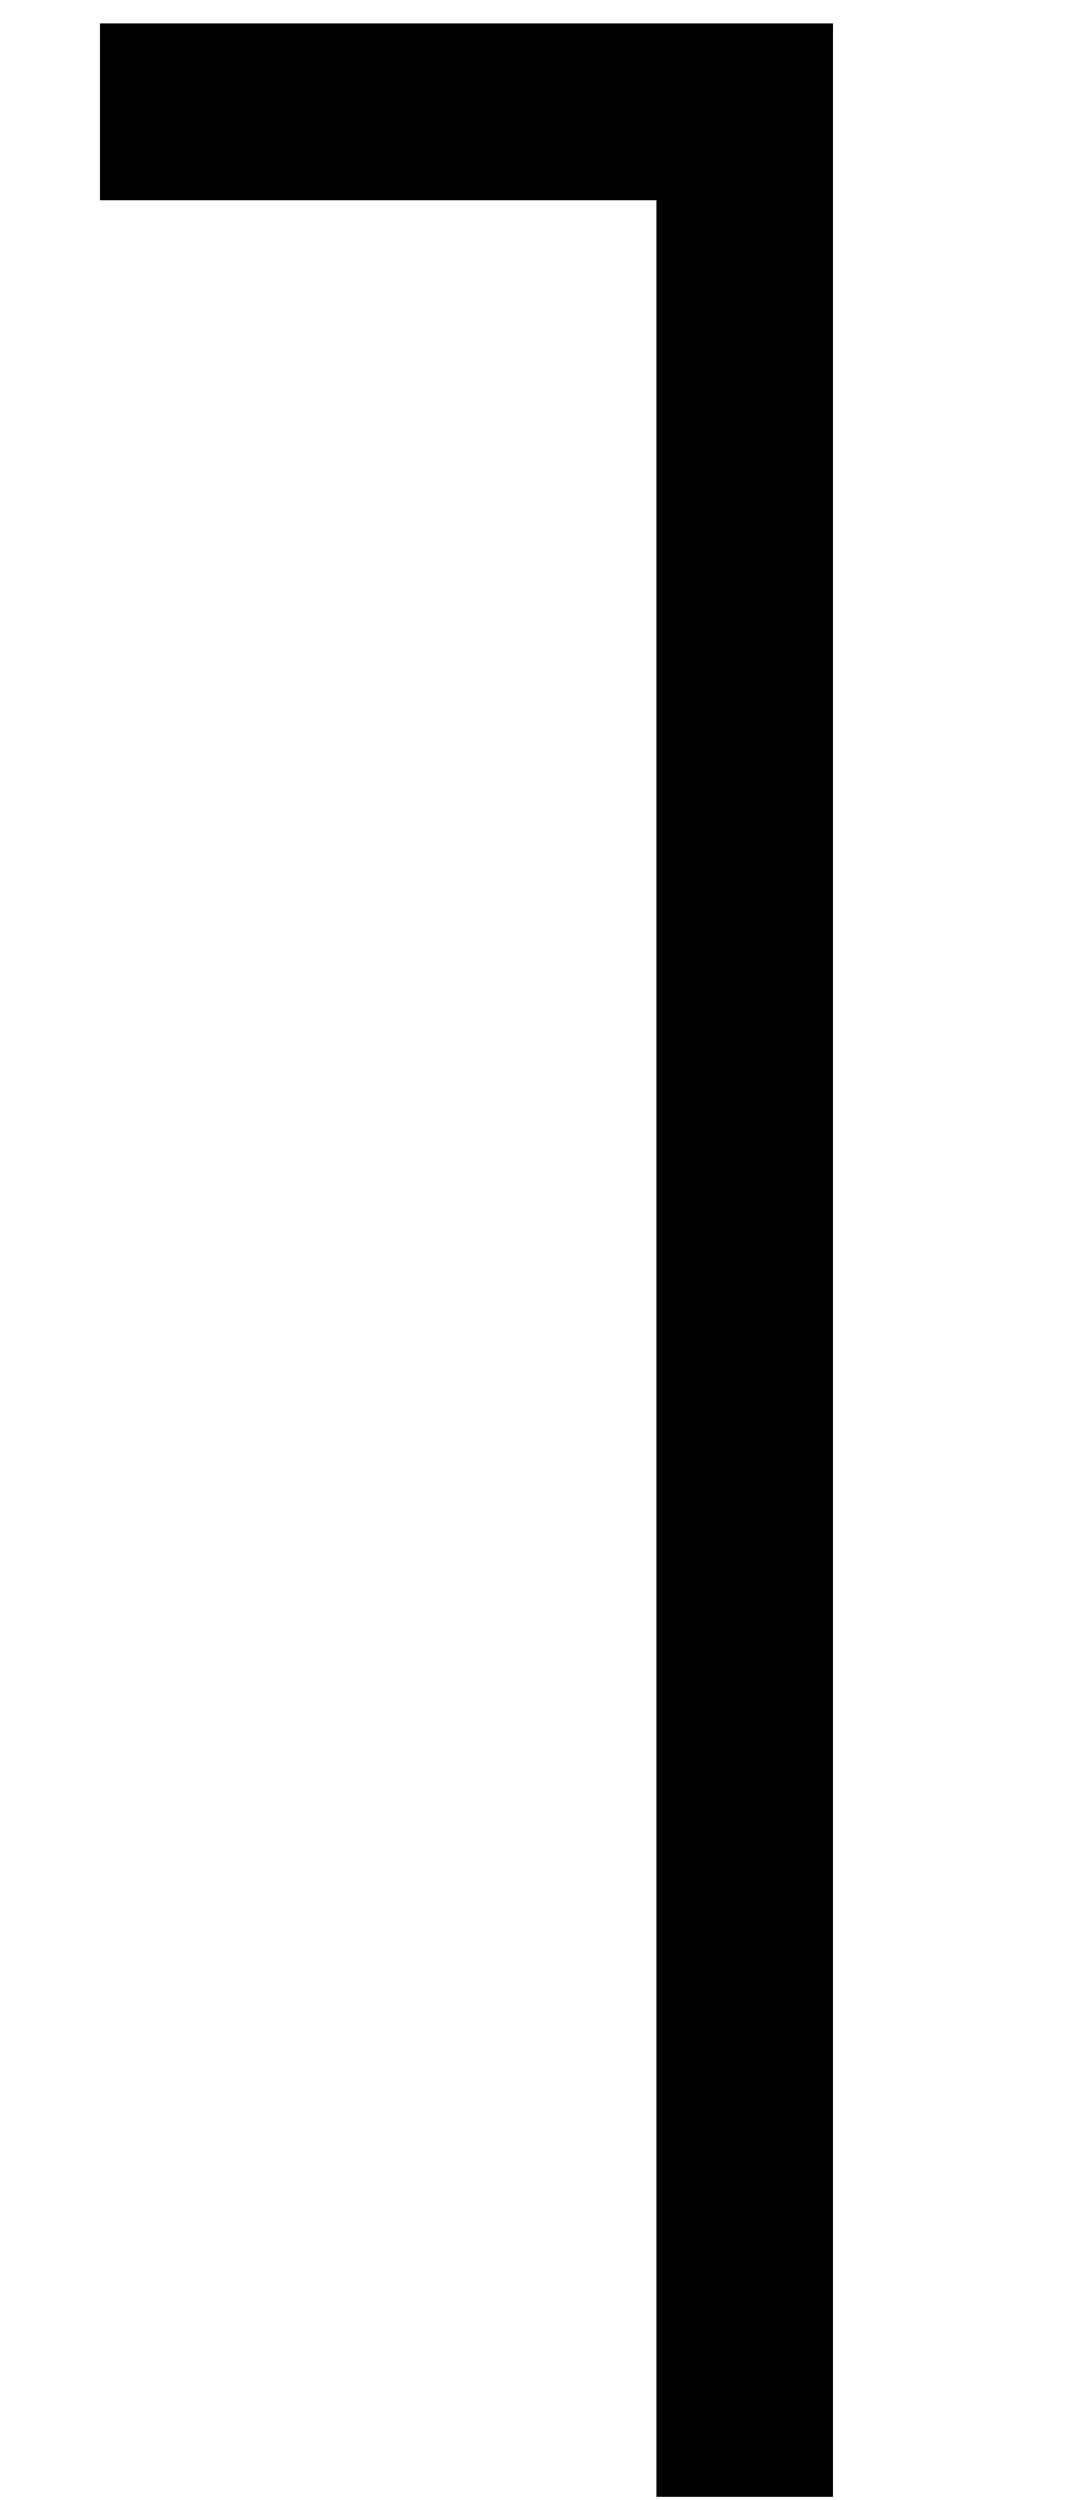 <?xml version='1.0' encoding='UTF-8'?>
<!-- This file was generated by dvisvgm 2.8.2 -->
<svg version='1.1' xmlns='http://www.w3.org/2000/svg' xmlns:xlink='http://www.w3.org/1999/xlink' width='4.435pt' height='10.15pt' viewBox='56.413 57.564 4.435 10.15'>
<defs>
<path id='g0-101' d='M3.383 1.949V-8.094H.406V-7.376H2.666V1.949H3.383Z'/>
</defs>
<g id='page1'>
<use x='56.413' y='65.753' xlink:href='#g0-101'/>
</g>
</svg>